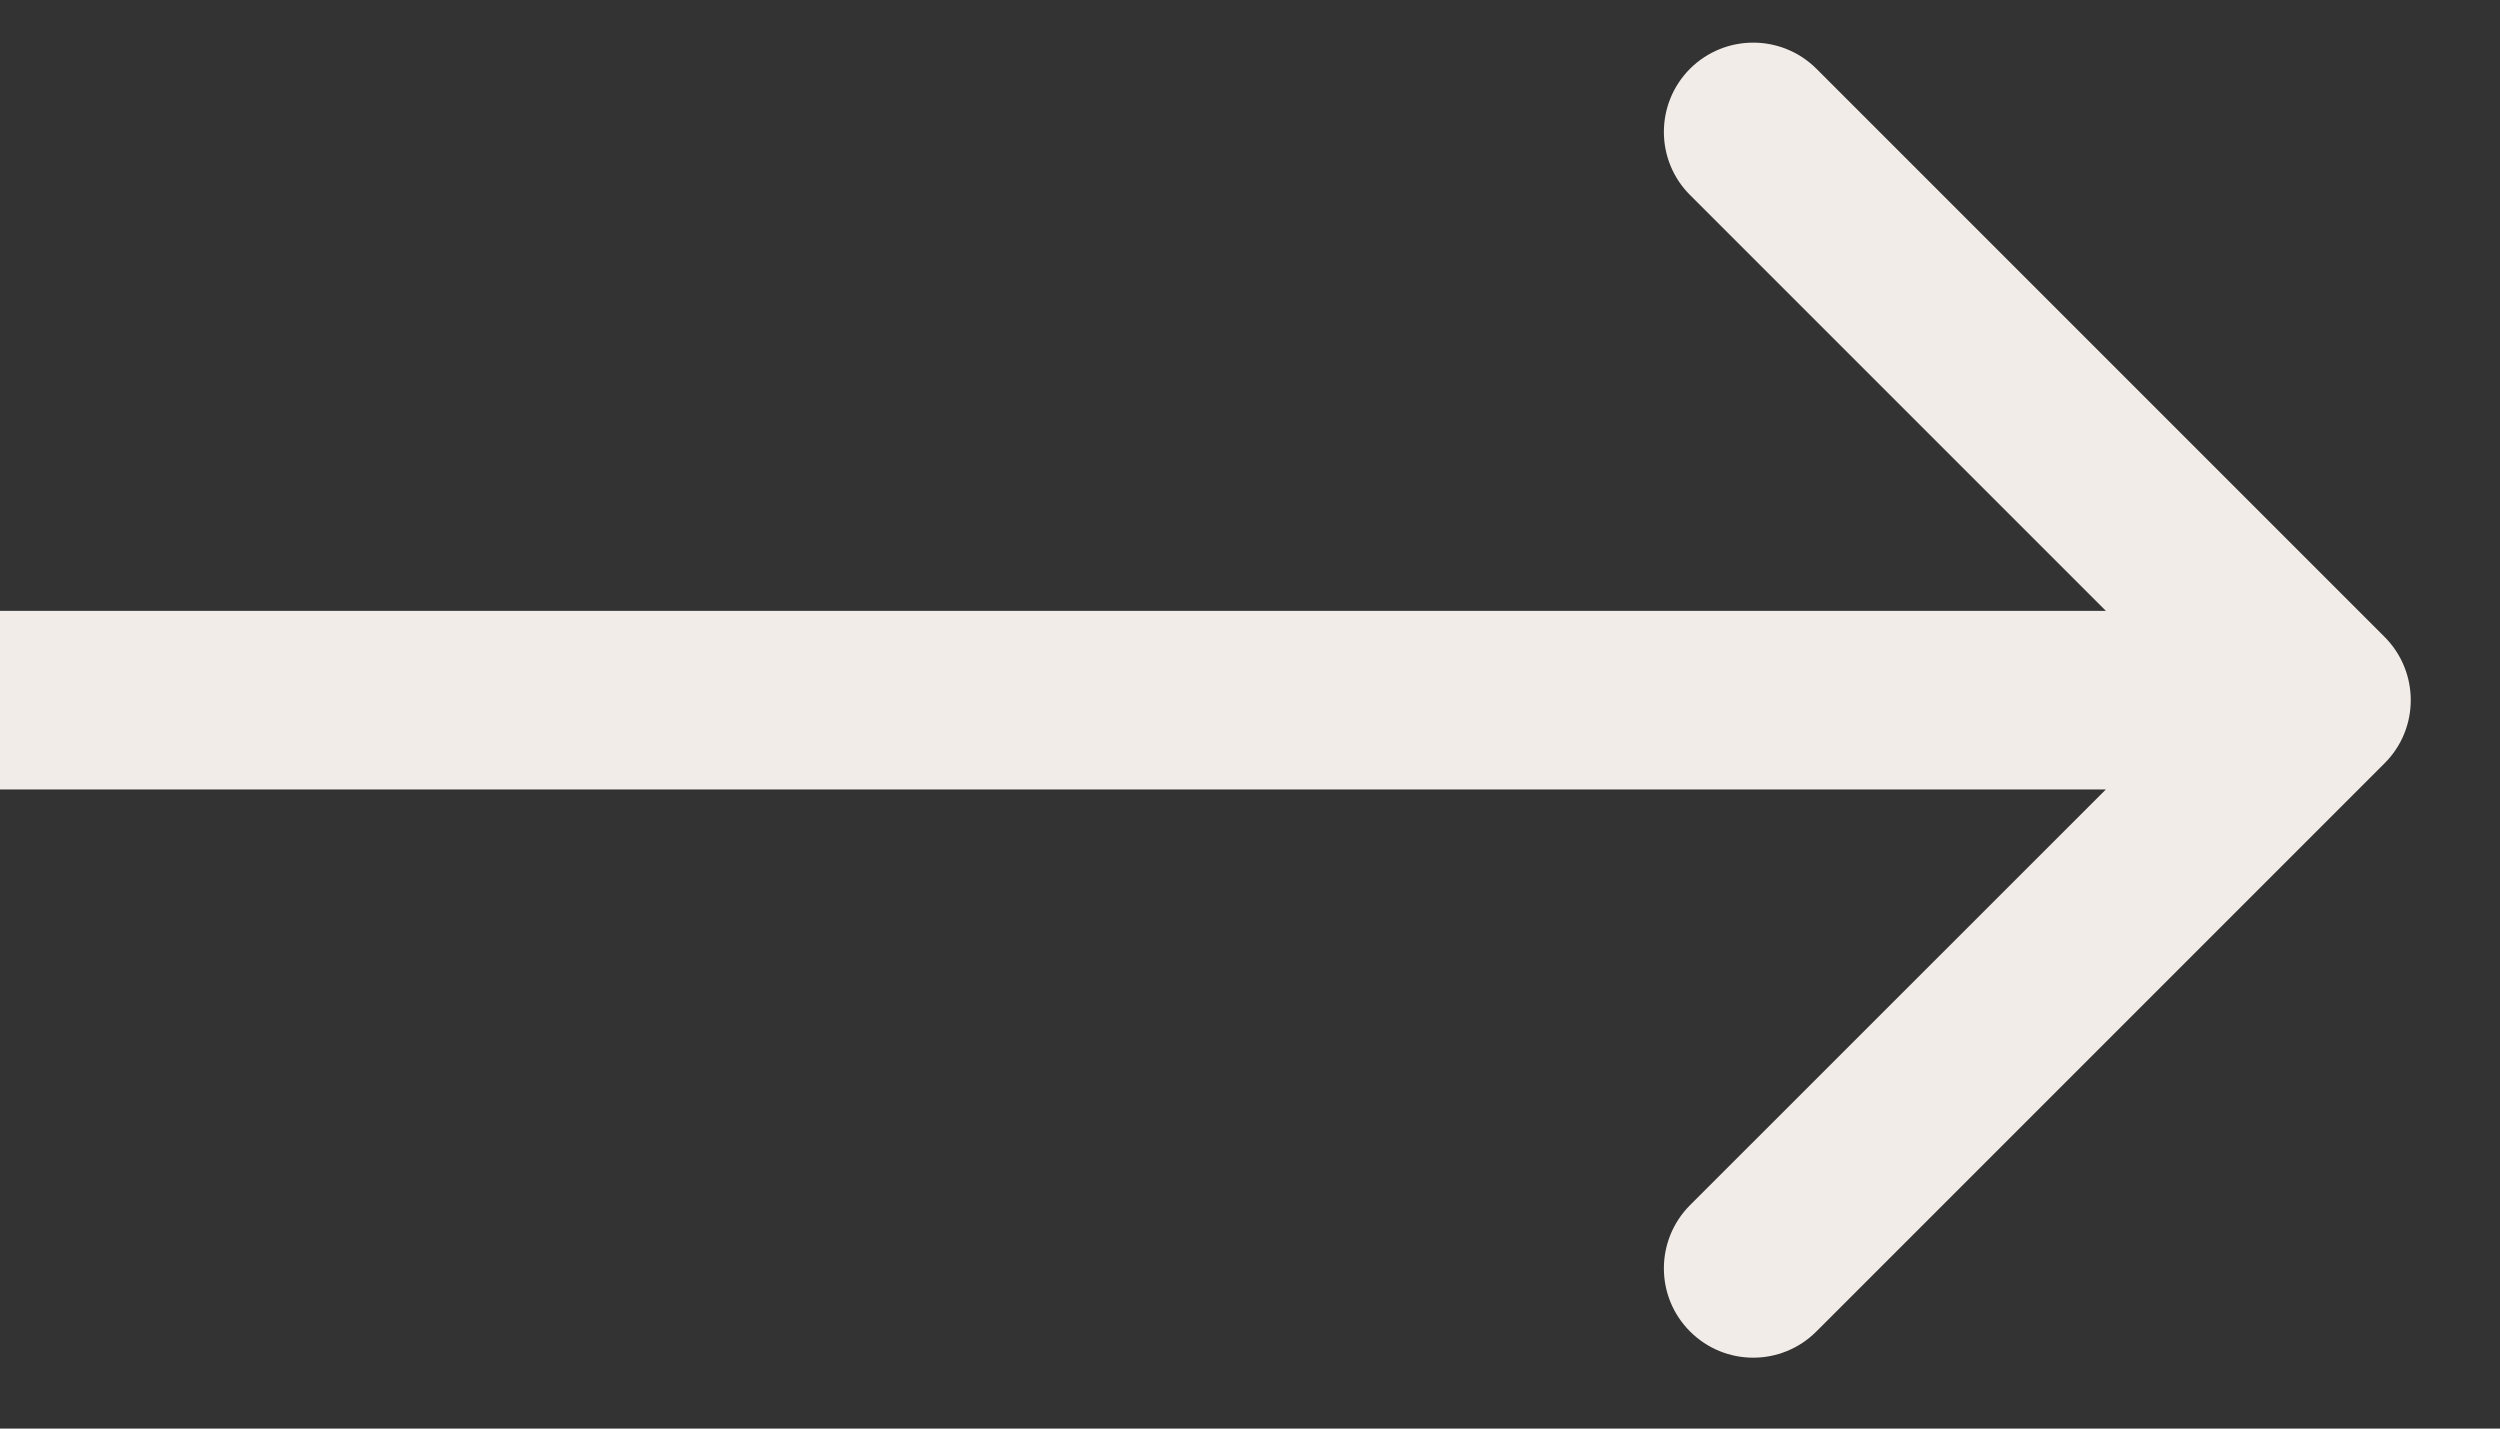 <?xml version="1.0" encoding="UTF-8"?> <svg xmlns="http://www.w3.org/2000/svg" width="14" height="8" viewBox="0 0 14 8" fill="none"><rect x="0" y="0" width="14" height="8" fill="#333333" stroke="none"/><path d="M13.354 3.567C13.549 3.763 13.549 4.079 13.354 4.274L10.172 7.456C9.976 7.652 9.66 7.652 9.464 7.456C9.269 7.261 9.269 6.945 9.464 6.749L12.293 3.921L9.464 1.092C9.269 0.897 9.269 0.581 9.464 0.385C9.66 0.19 9.976 0.19 10.172 0.385L13.354 3.567ZM4.68368e-08 3.421L13 3.421L13 4.421L-4.68368e-08 4.421L4.68368e-08 3.421Z" fill="#F2ECE8"></path></svg> 